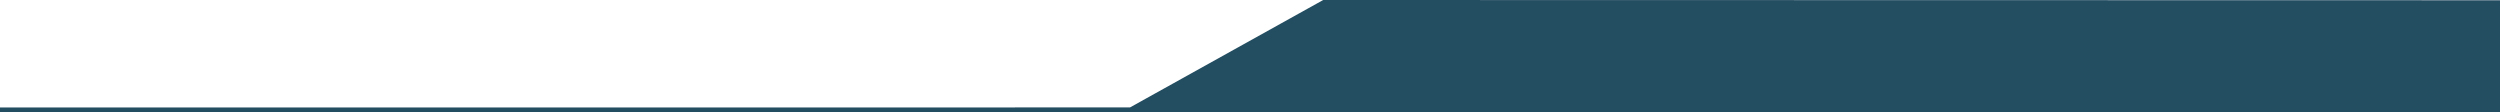 <svg xmlns="http://www.w3.org/2000/svg" viewBox="0 0 1000 44.97"><defs><style>.cls-1{fill:#234d61;}</style></defs><title>border-d-blue-re</title><g id="Ebene_2" data-name="Ebene 2"><g id="Ebene_1-2" data-name="Ebene 1"><polygon class="cls-1" points="1000 44.97 1000 0.1 529.28 0 452 42.97 0 43 0 44.97 1000 44.97"/></g></g></svg>